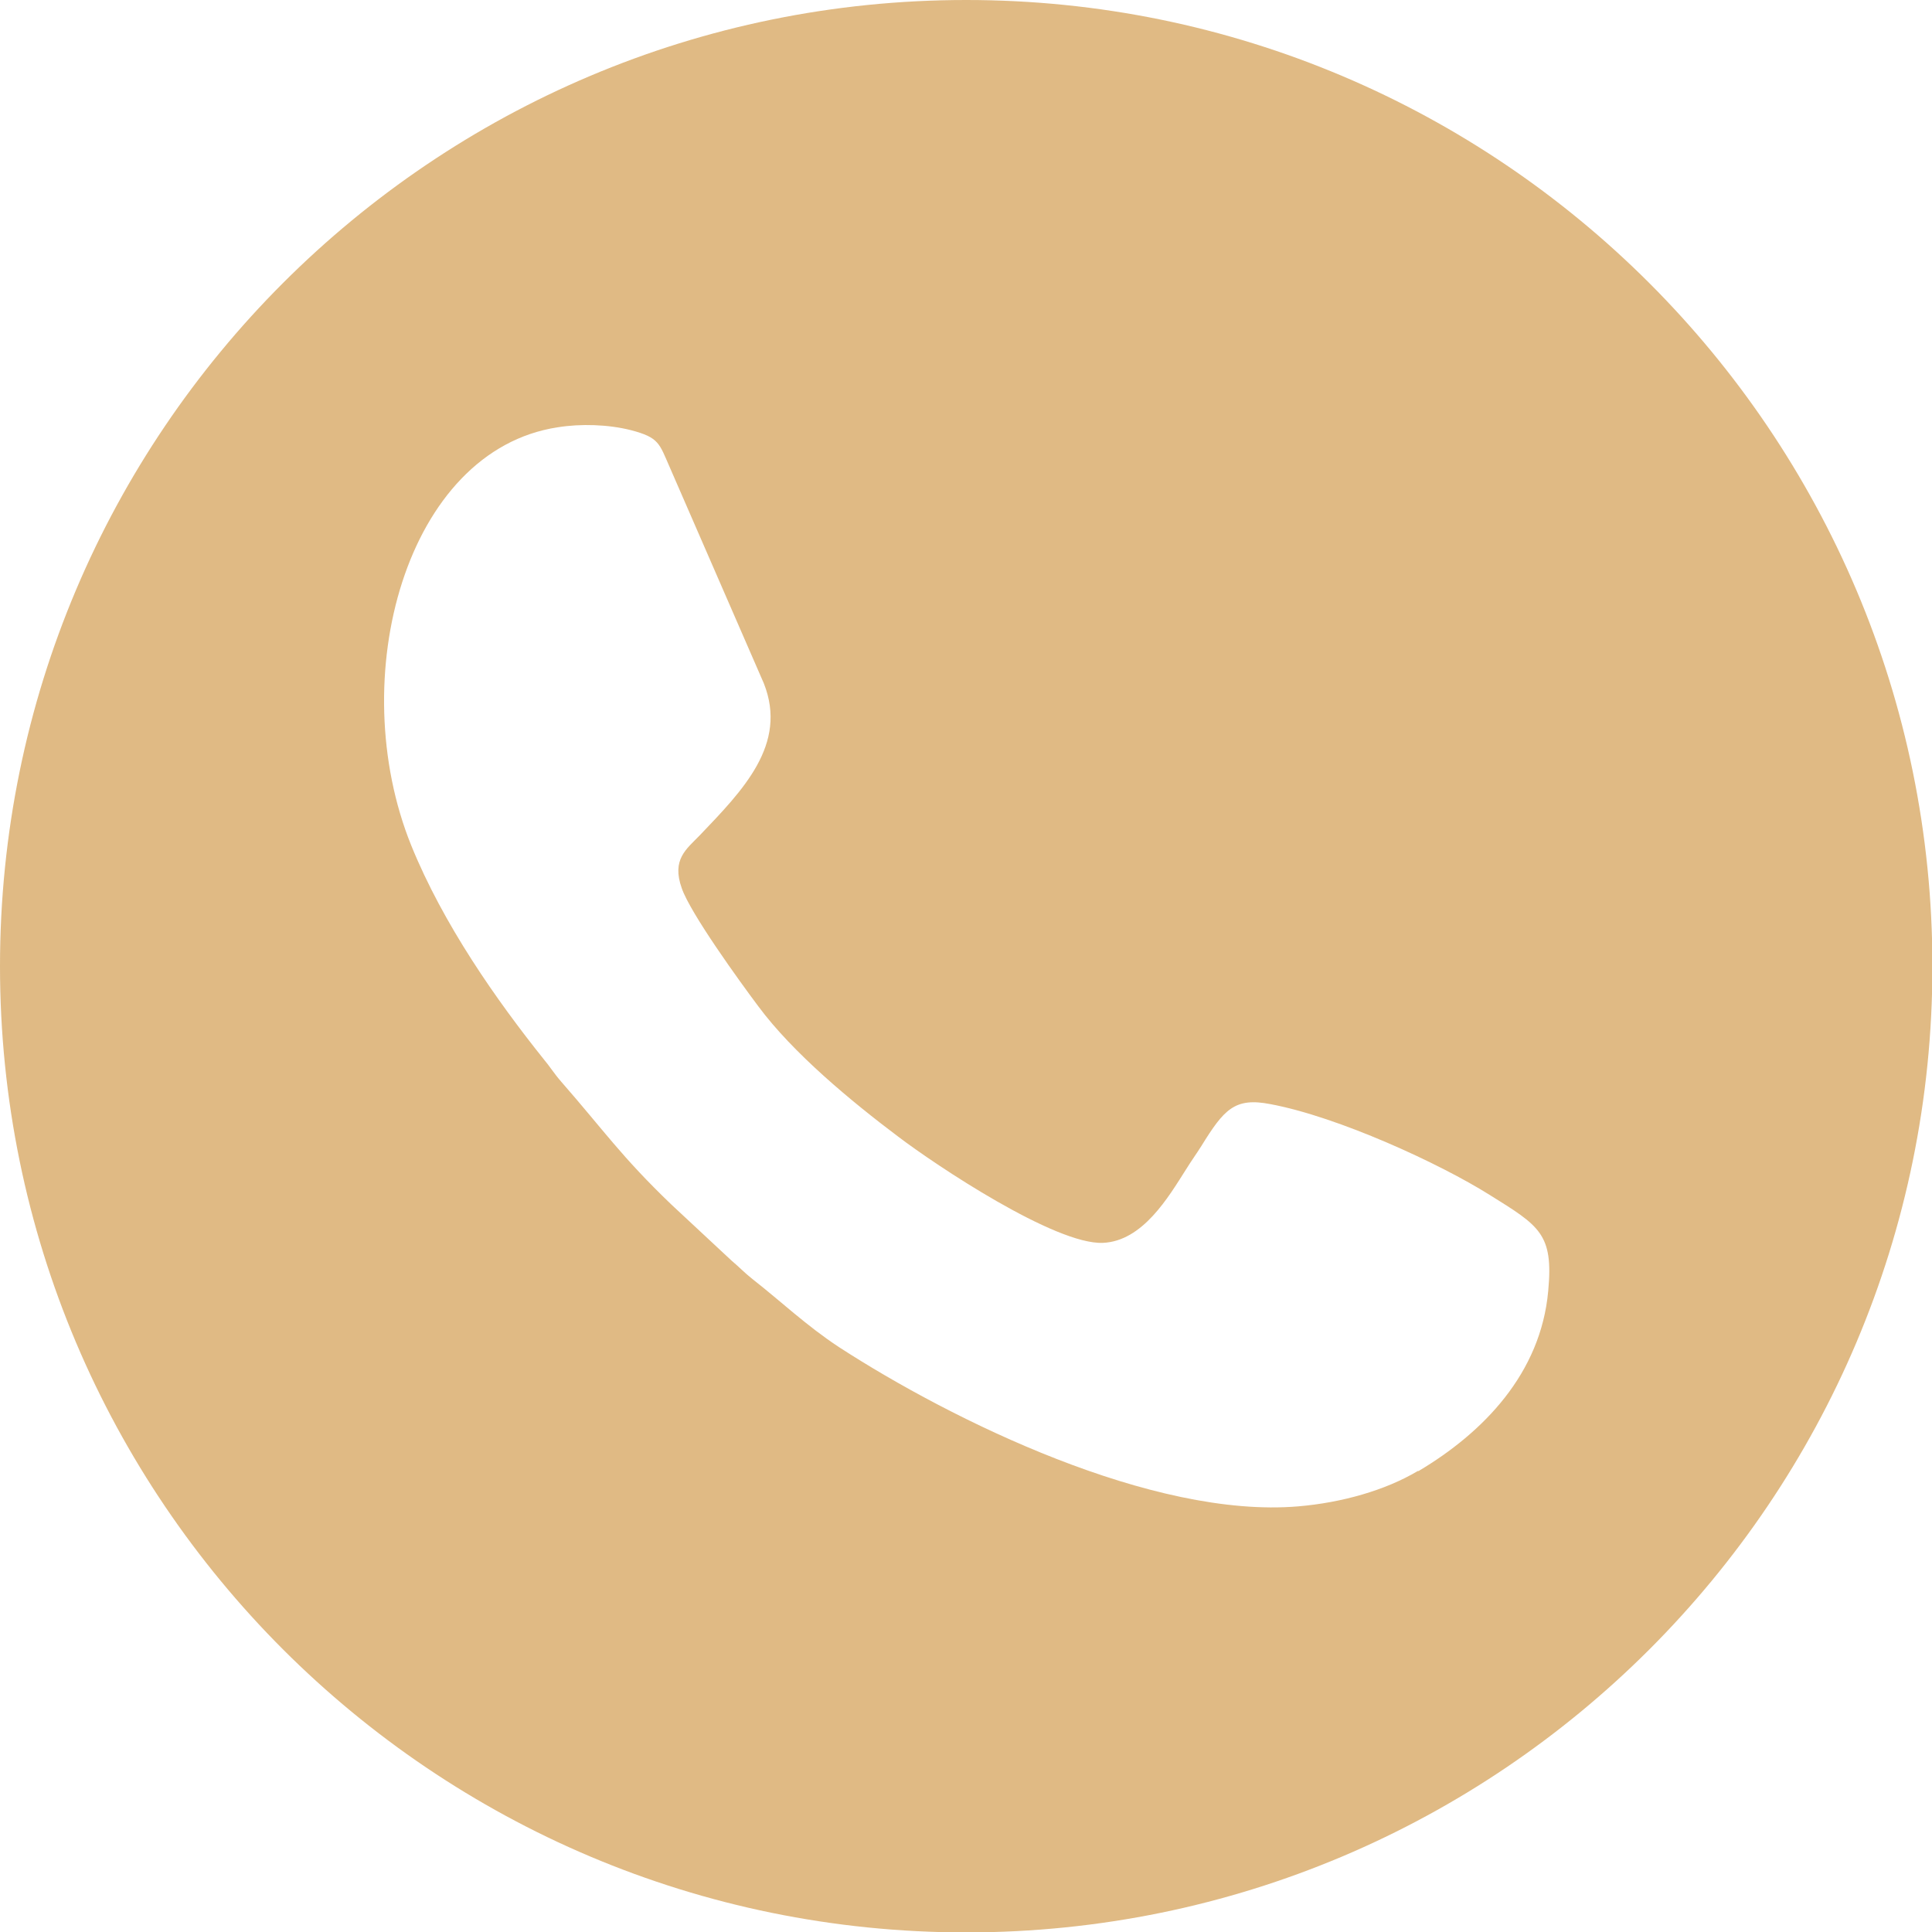 <?xml version="1.0" encoding="UTF-8"?>
<svg id="_圖層_2" data-name="圖層 2" xmlns="http://www.w3.org/2000/svg" width="47.07" height="47.07" viewBox="0 0 47.07 47.07">
  <defs>
    <style>
      .cls-1 {
        fill: #d5a35b;
        fill-rule: evenodd;
        opacity: .75;
      }
    </style>
  </defs>
  <g id="_圖層_1-2" data-name="圖層 1">
    <path class="cls-1" d="M23.54,0C10.54,0,0,10.54,0,23.54s10.54,23.54,23.54,23.54,23.54-10.54,23.54-23.54S36.53,0,23.54,0ZM34.54,35.84c-.79.47-1.85.77-2.91.86-3.55.3-8.43-2.09-11.19-3.88-.79-.52-1.42-1.12-2.11-1.66-.19-.15-.32-.29-.51-.45l-1.46-1.36c-1.23-1.18-1.64-1.8-2.69-3-.19-.22-.26-.35-.42-.54-1.16-1.45-2.45-3.29-3.23-5.21-1.65-4.08-.13-9.63,3.57-10.19.56-.09,1.23-.07,1.78.07.69.18.69.32.95.91l2.29,5.26c.59,1.49-.52,2.61-1.56,3.7-.33.34-.69.59-.44,1.29.21.61,1.41,2.27,1.86,2.87.85,1.15,2.28,2.33,3.41,3.18.92.7,3.83,2.64,4.99,2.59.97-.04,1.6-1.12,2.02-1.78.13-.21.26-.39.38-.58.55-.89.81-1.19,1.68-1.02,1.66.31,4.13,1.45,5.34,2.21,1.22.76,1.56.95,1.43,2.34-.18,2.01-1.58,3.45-3.16,4.39Z"/>
  </g>
</svg>